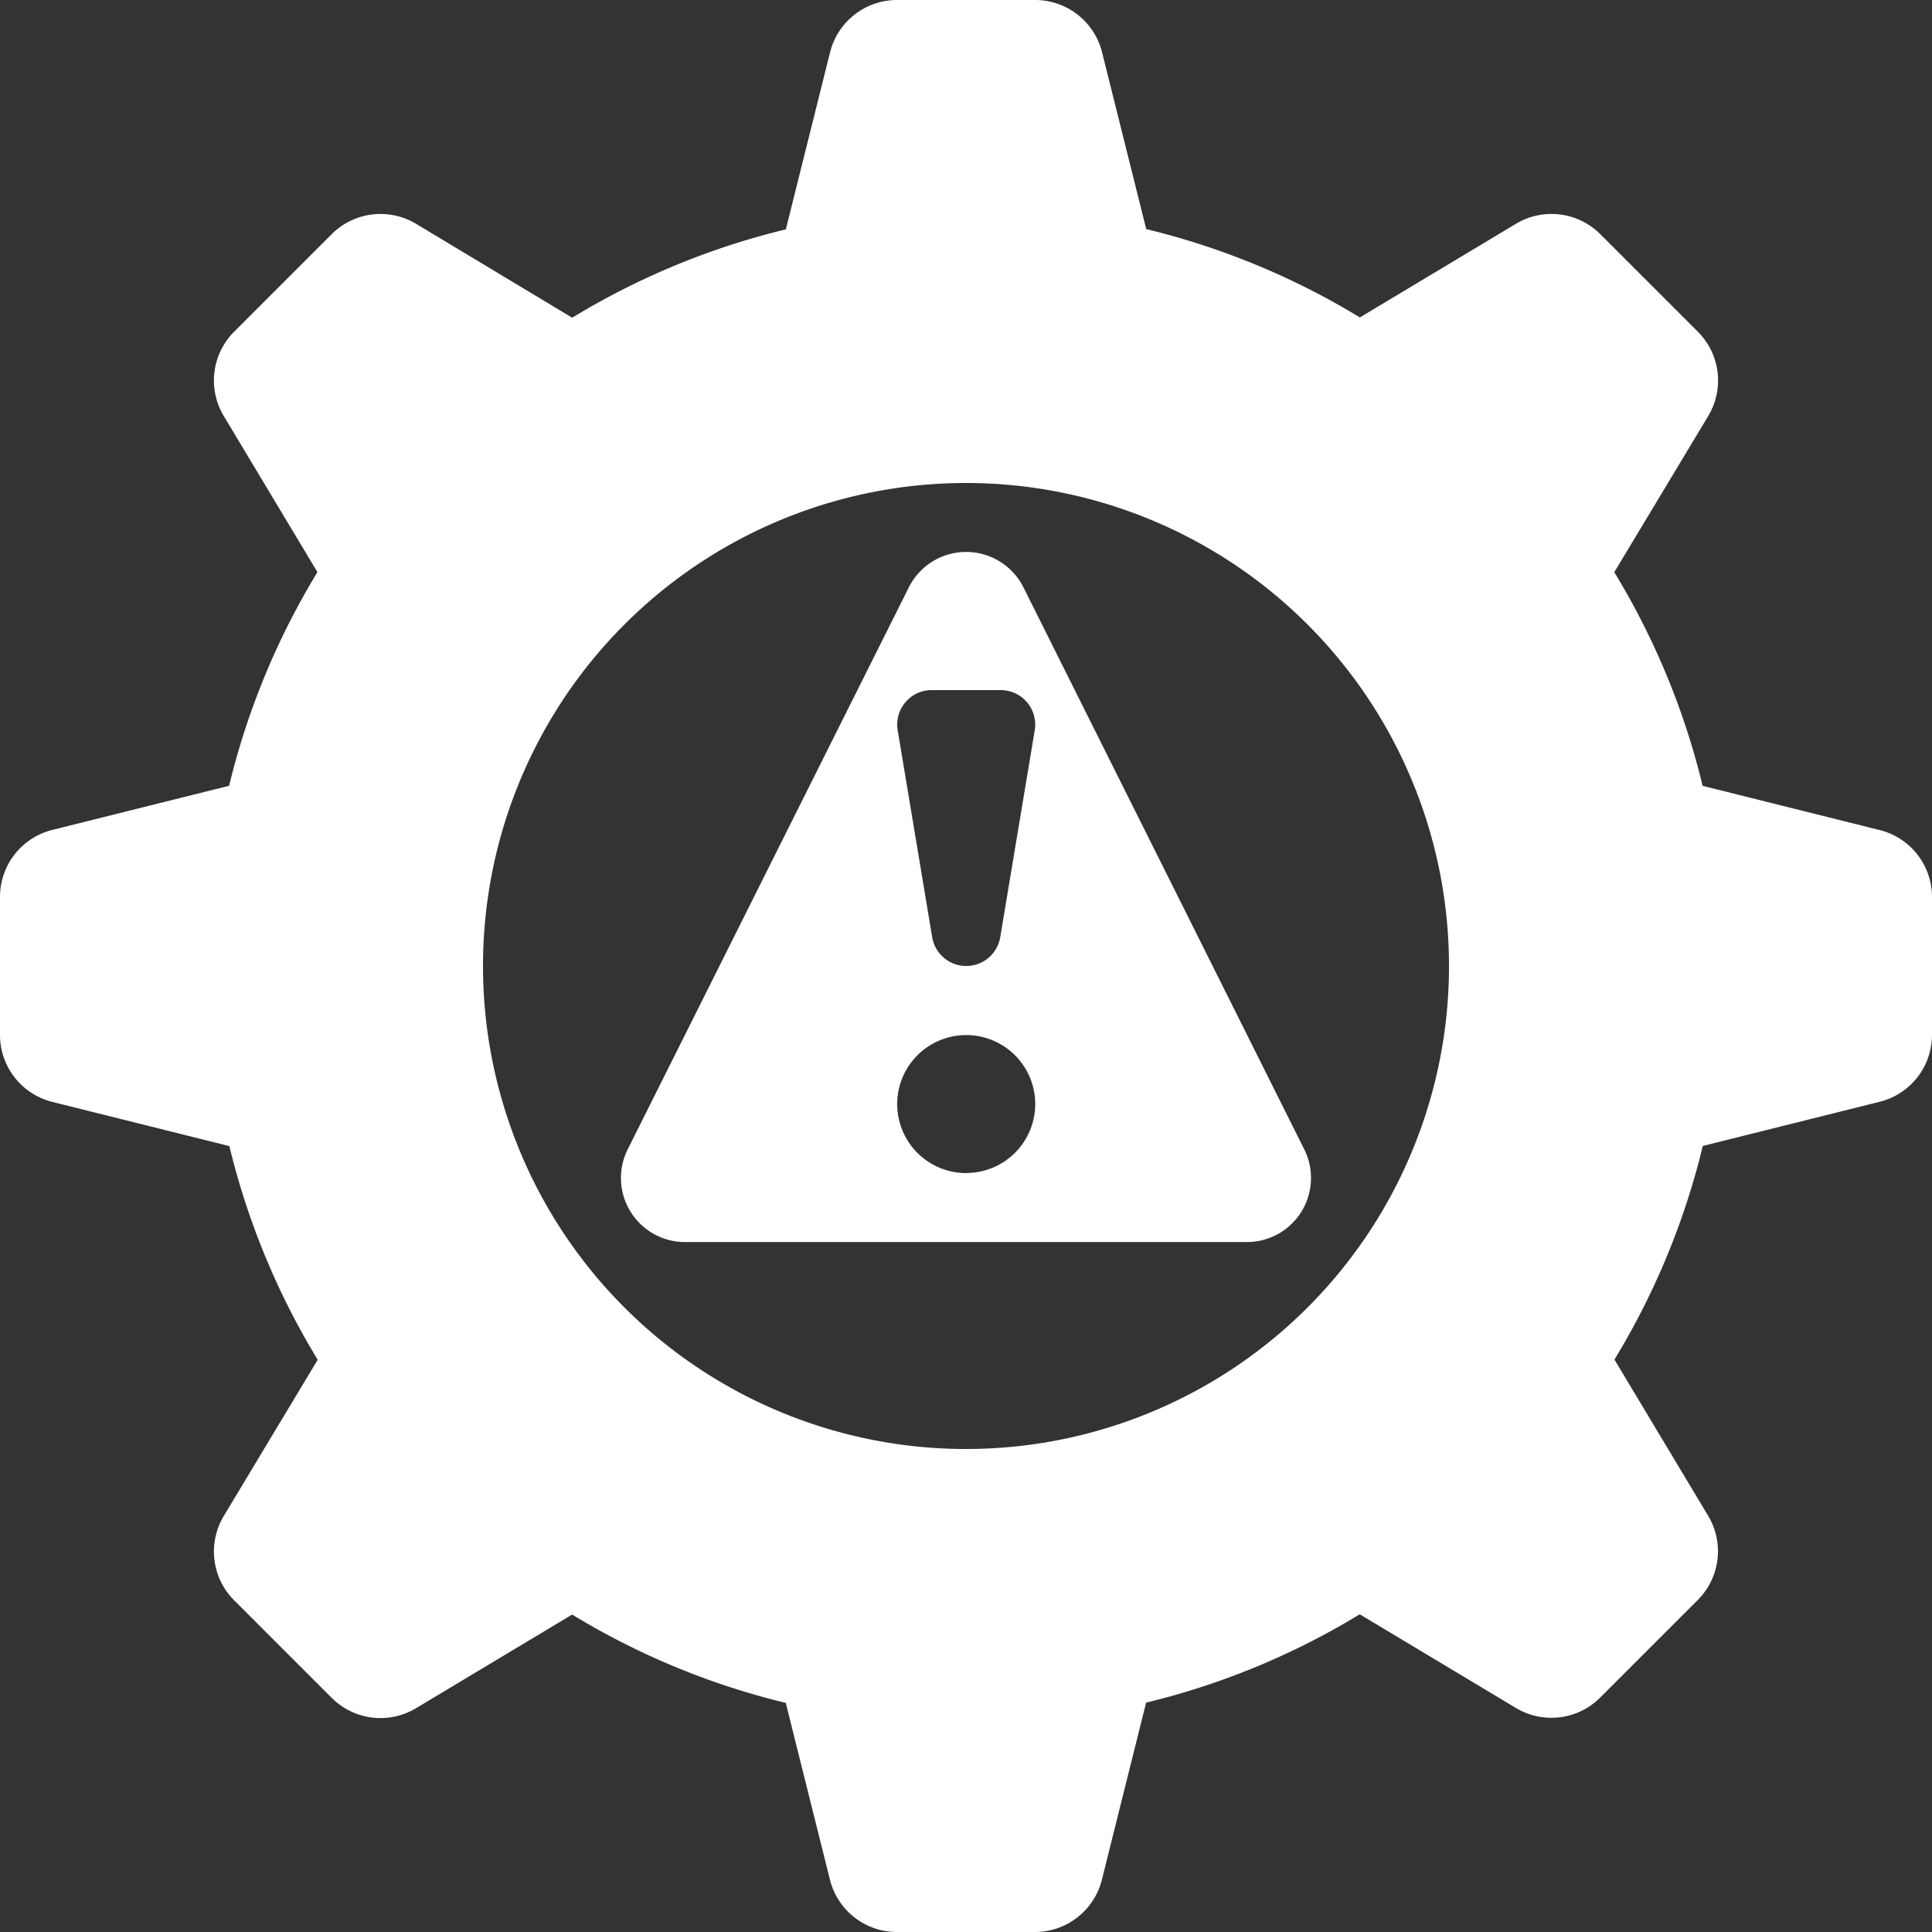 <?xml version="1.0" encoding="UTF-8"?> <svg xmlns="http://www.w3.org/2000/svg" width="36" height="36" viewBox="0 0 36 36"><rect x="0" y="0" width="36" height="36" fill="#333333" stroke="none"/><g id="Risk_Mitigation" data-name="Risk Mitigation" transform="translate(-2 -2)"><path id="Path_201835" data-name="Path 201835" d="M37.026,17.467l-3.3-.824a13.956,13.956,0,0,0-1.646-3.981L33.83,9.752a1.285,1.285,0,0,0-.193-1.571L31.819,6.363a1.287,1.287,0,0,0-1.571-.193L27.339,7.915a13.956,13.956,0,0,0-3.981-1.646l-.824-3.3A1.286,1.286,0,0,0,21.286,2H18.714a1.286,1.286,0,0,0-1.247.974l-.824,3.3a13.956,13.956,0,0,0-3.981,1.646L9.752,6.17a1.288,1.288,0,0,0-1.571.193L6.363,8.181A1.285,1.285,0,0,0,6.17,9.752l1.745,2.909a13.956,13.956,0,0,0-1.646,3.981l-3.3.824A1.286,1.286,0,0,0,2,18.714v2.571a1.286,1.286,0,0,0,.974,1.247l3.3.824a13.956,13.956,0,0,0,1.646,3.981L6.17,30.248a1.285,1.285,0,0,0,.193,1.571l1.818,1.818a1.285,1.285,0,0,0,1.571.193l2.909-1.745a13.956,13.956,0,0,0,3.981,1.646l.824,3.3A1.286,1.286,0,0,0,18.714,38h2.571a1.286,1.286,0,0,0,1.247-.974l.824-3.3a13.956,13.956,0,0,0,3.981-1.646l2.909,1.745a1.285,1.285,0,0,0,1.571-.193l1.818-1.818a1.285,1.285,0,0,0,.193-1.571l-1.745-2.909a13.956,13.956,0,0,0,1.646-3.981l3.3-.824A1.286,1.286,0,0,0,38,21.286V18.714A1.286,1.286,0,0,0,37.026,17.467ZM20,29a9,9,0,1,1,9-9A9,9,0,0,1,20,29Z" transform="translate(0)" fill="#fff"></path><path id="Path_201836" data-name="Path 201836" d="M23.731,21.129,18.5,10.66a1.194,1.194,0,0,0-2.137,0L11.126,21.129a1.194,1.194,0,0,0,1.068,1.729H22.663a1.194,1.194,0,0,0,1.068-1.729ZM16.3,12.8a.641.641,0,0,1,.49-.227h1.286a.643.643,0,0,1,.634.748l-.643,3.857a.643.643,0,0,1-1.268,0l-.643-3.857A.641.641,0,0,1,16.3,12.8Zm1.133,8.773a1.286,1.286,0,1,1,1.286-1.286A1.286,1.286,0,0,1,17.429,21.571Z" transform="translate(2.571 2.286)" fill="#fff"></path></g></svg> 